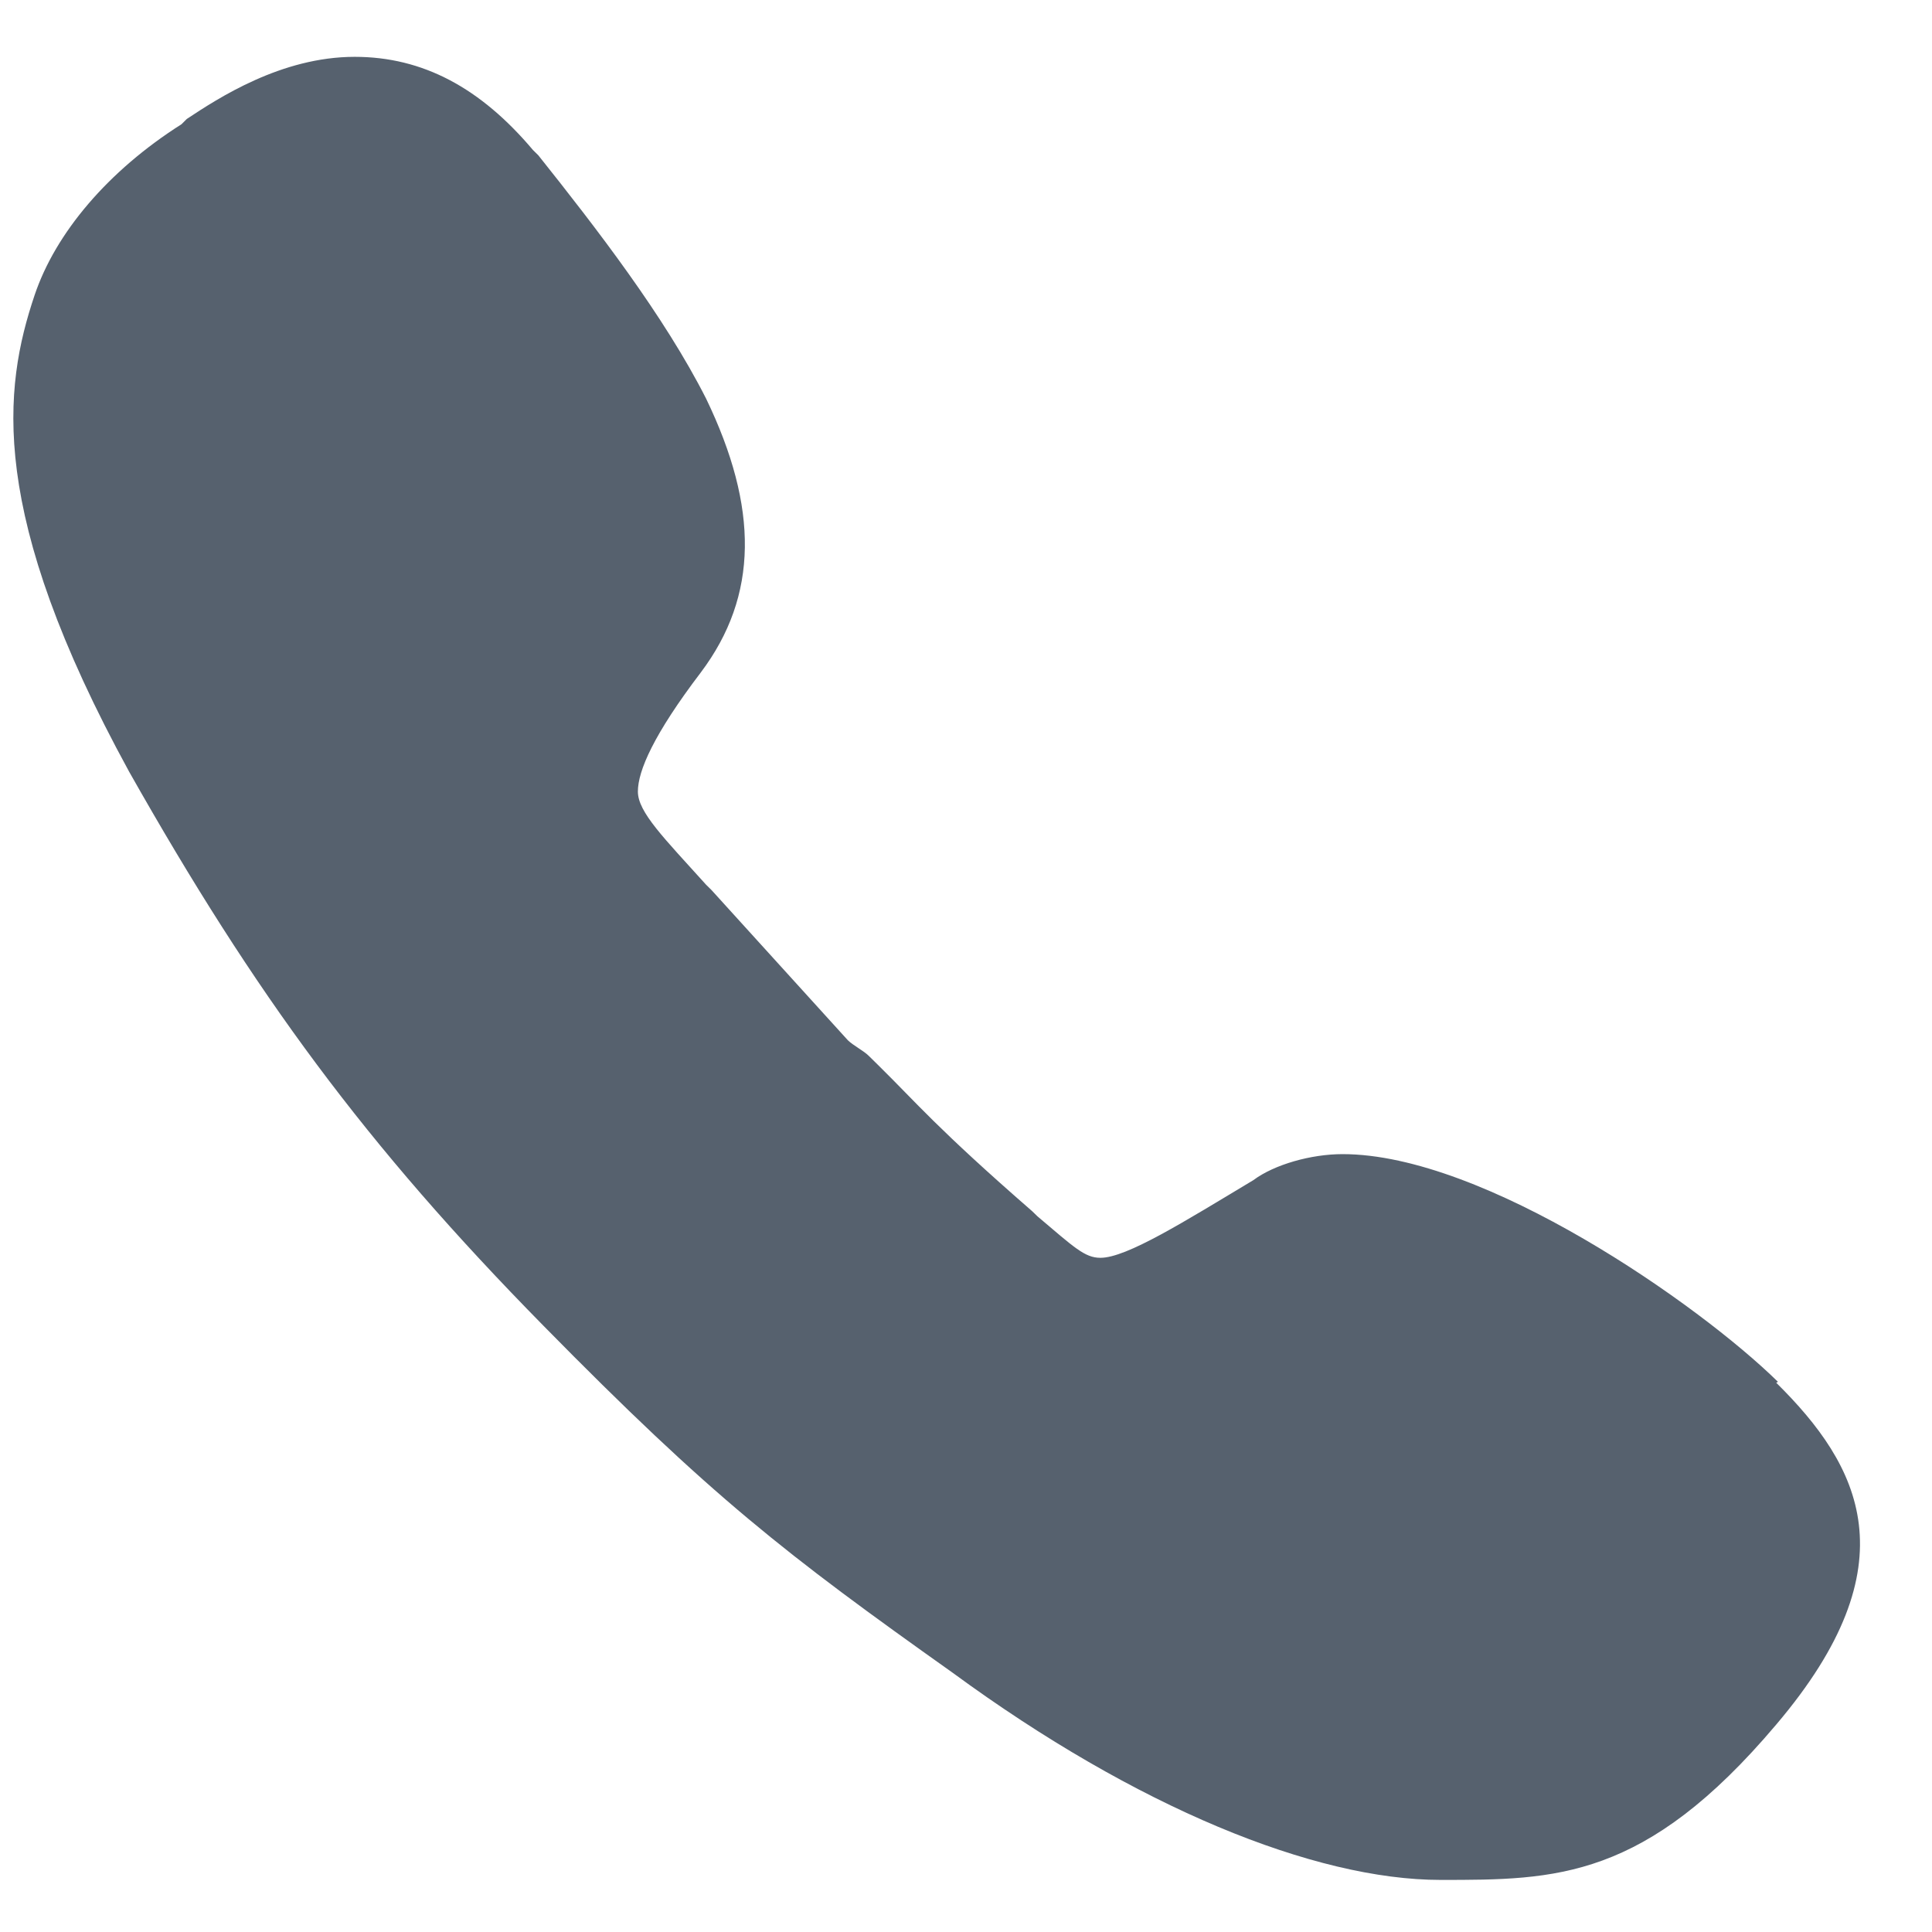 <svg xmlns="http://www.w3.org/2000/svg" width="100%" height="100%" viewBox="0 0 24 24" fill-rule="evenodd" stroke-linejoin="round" stroke-miterlimit="1.414"><path d="M22.065 17.177c1.043 1.03 1.694 2.252 0 4.246-1.63 1.93-2.737 1.93-4.17 1.93-1.564 0-3.78-.9-6.06-2.573-2.085-1.48-2.997-2.188-5.083-4.31-2.215-2.252-3.584-4.117-5.148-6.884C-.157 6.368.04 4.824.43 3.666c.26-.772.912-1.544 1.825-2.123l.065-.065C2.71 1.22 3.493.706 4.406.706c.847 0 1.564.386 2.215 1.158l.066.065c.717.9 1.564 1.995 2.085 3.024.652 1.352.652 2.445-.066 3.4-.587.772-.782 1.223-.782 1.48s.327.58.848 1.158l.066.065 1.694 1.866c.066.065.196.13.26.194l.13.128c.457.45.717.772 1.9 1.802l.066.064c.456.386.587.515.782.515.326 0 1.042-.45 1.9-.965.26-.194.717-.323 1.108-.323 1.76 0 4.43 1.867 5.41 2.83l-.003-.001z" fill="#56616e" fill-rule="nonzero"/></svg>